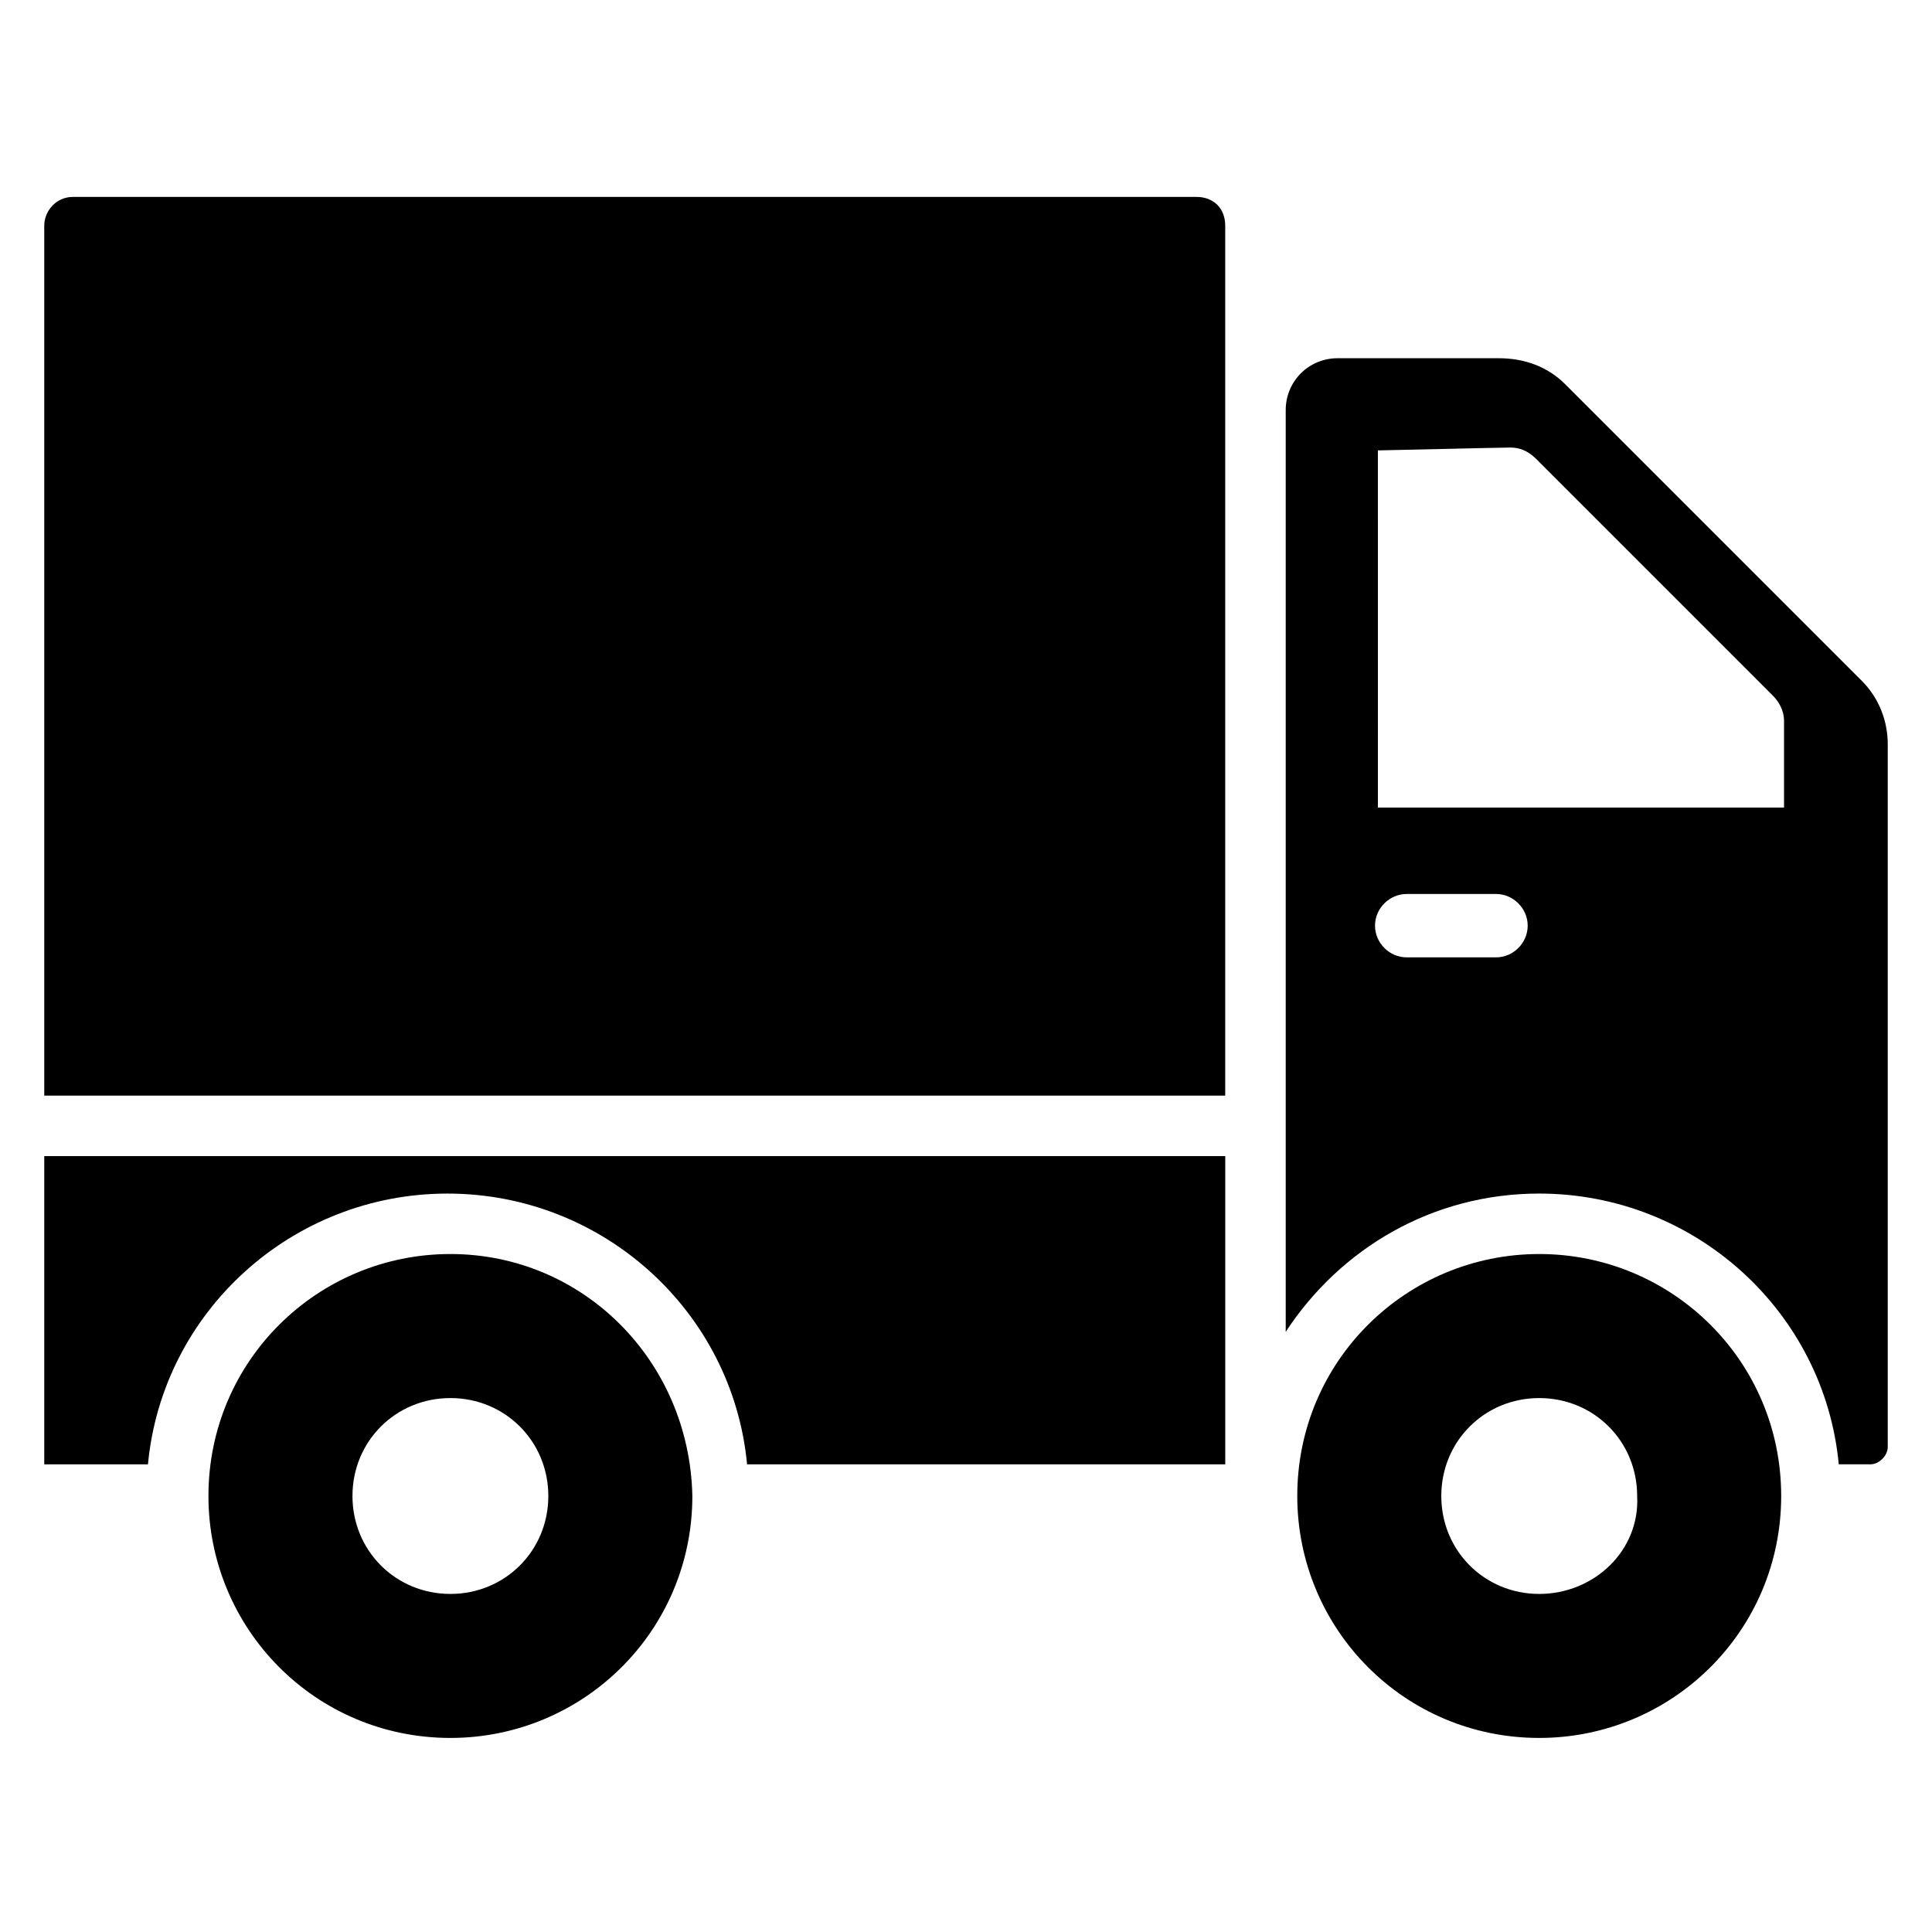 <?xml version="1.0" encoding="UTF-8"?>
<!-- Uploaded to: SVG Repo, www.svgrepo.com, Generator: SVG Repo Mixer Tools -->
<svg fill="#000000" width="800px" height="800px" version="1.1" viewBox="144 144 512 512" xmlns="http://www.w3.org/2000/svg">
 <g>
  <path d="m263.36 476.33c-35.113 0-64.121 28.242-64.121 64.121 0 35.113 28.242 64.121 64.121 64.121 35.113 0 64.121-28.242 64.121-64.121-0.762-35.875-29.008-64.121-64.121-64.121zm0 90.078c-14.504 0-25.953-11.449-25.953-25.953 0-14.504 11.449-25.953 25.953-25.953s25.953 11.449 25.953 25.953c0 14.5-11.449 25.953-25.953 25.953z"/>
  <path d="m551.91 476.33c-35.113 0-64.121 28.242-64.121 64.121 0 35.113 28.242 64.121 64.121 64.121 35.113 0 64.121-28.242 64.121-64.121 0-35.875-29.008-64.121-64.121-64.121zm0 90.078c-14.504 0-25.953-11.449-25.953-25.953 0-14.504 11.449-25.953 25.953-25.953s25.953 11.449 25.953 25.953c0.762 14.5-11.449 25.953-25.953 25.953z"/>
  <path d="m637.4 324.43-78.625-78.625c-4.582-4.582-10.688-6.871-17.559-6.871h-42.746c-7.633 0-13.742 6.106-13.742 13.742v244.27c14.504-22.137 38.93-36.641 67.176-36.641 41.223 0 75.57 31.297 79.387 71.754h8.398c2.289 0 4.582-2.289 4.582-4.582v-186.25c0-6.109-2.289-12.215-6.871-16.797zm-96.945 73.281h-23.664c-4.582 0-8.398-3.816-8.398-8.398 0-4.582 3.816-8.398 8.398-8.398h23.664c4.582 0 8.398 3.816 8.398 8.398 0 4.582-3.816 8.398-8.398 8.398zm75.574-39.691h-106.87l-0.004-94.656c0.762 0 32.824-0.762 35.113-0.762 2.289 0 4.582 0.762 6.871 3.055 29.008 29.008 61.832 61.832 62.594 62.594 1.527 1.527 3.055 3.816 3.055 6.871v22.898zm-460.3 92.363v81.68h27.48c3.816-40.457 38.168-71.754 79.387-71.754 41.223 0 75.57 31.297 79.387 71.754h126.72v-81.68zm305.34-254.2h-297.71c-4.582 0-7.633 3.816-7.633 7.633v230.53h312.97v-230.53c0-4.578-3.055-7.633-7.633-7.633z"/>
 </g>
</svg>